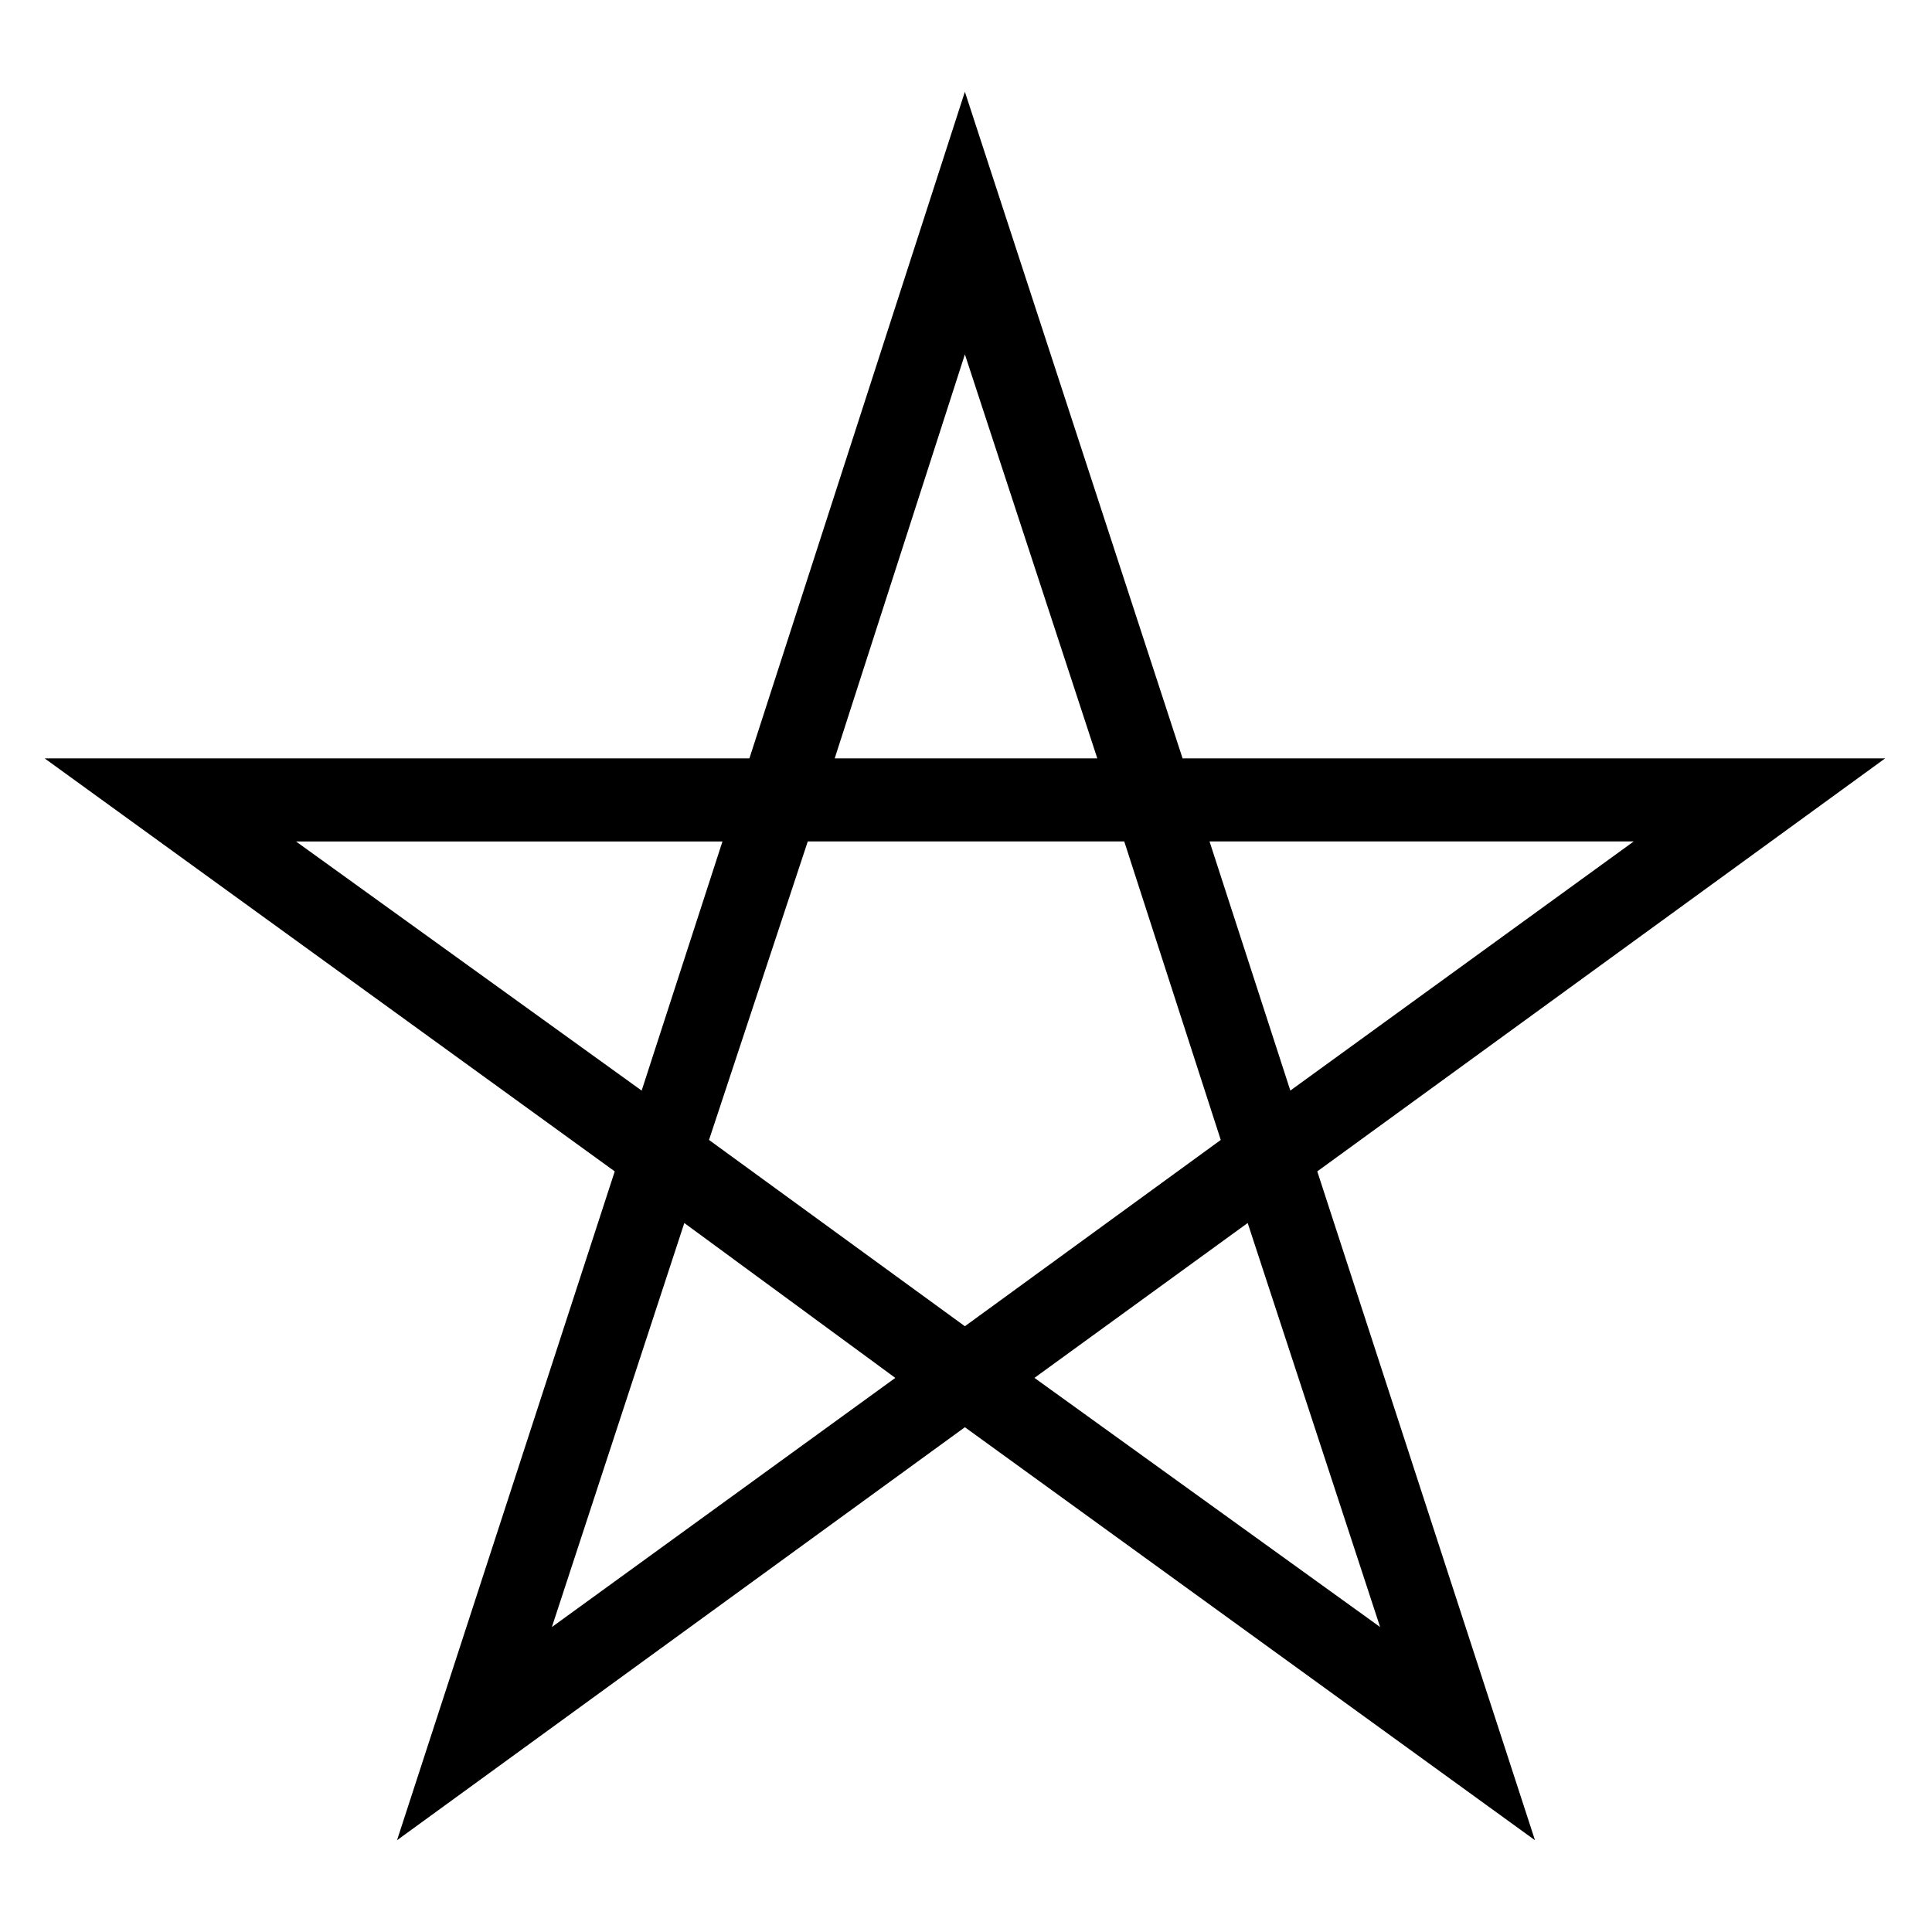 <?xml version="1.0" encoding="UTF-8"?>
<!-- Uploaded to: SVG Repo, www.svgrepo.com, Generator: SVG Repo Mixer Tools -->
<svg fill="#000000" width="800px" height="800px" version="1.1" viewBox="144 144 512 512" xmlns="http://www.w3.org/2000/svg">
 <path d="m457.4 344.98h186.18l-150.49 109.45 57.695 177.25-151.08-109.45-150.49 109.45 57.695-177.25-151.08-109.45h186.77l57.102-176.66 57.695 176.66zm7.137 22.008 21.414 66.023 91.008-66.023zm-22.602 0h-83.867l-26.172 79.109 67.809 49.371 67.809-49.371zm-7.137-22.008-35.094-107.07-34.5 107.07zm74.945 230.2-35.094-107.07-56.508 41.043zm-128.48-66.023-55.914-41.043-35.094 107.07zm-158.82-142.16 91.602 66.023 21.414-66.023z"/>
</svg>